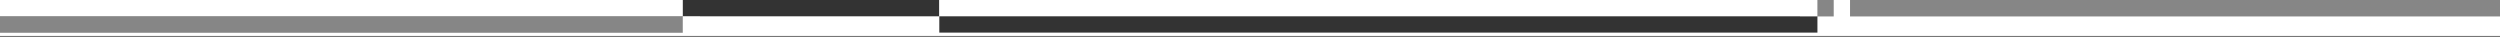 <?xml version="1.0" encoding="UTF-8" standalone="no"?>
<!DOCTYPE svg PUBLIC "-//W3C//DTD SVG 1.1//EN" "http://www.w3.org/Graphics/SVG/1.1/DTD/svg11.dtd">
<svg width="100%" height="100%" viewBox="0 0 3000 44" version="1.1" xmlns="http://www.w3.org/2000/svg" xmlns:xlink="http://www.w3.org/1999/xlink" xml:space="preserve" xmlns:serif="http://www.serif.com/" style="fill-rule:evenodd;clip-rule:evenodd;stroke-linejoin:round;stroke-miterlimit:2;">
    <rect x="0" y="0" width="3000" height="44" fill="#333333" stroke="none"/>
    <g transform="matrix(1,0,0,1,0,-19.335)">
        <g>
            <g transform="matrix(0.28,0,0,1,0,389.12)">
                <rect x="0" y="-350.22" width="3000" height="19.565" style="fill:rgb(235,235,235);fill-opacity:0.45;"/>
            </g>
            <g transform="matrix(-0.28,0,0,1,3000,369.555)">
                <rect x="0" y="-350.22" width="3000" height="19.565" style="fill:rgb(235,235,235);fill-opacity:0.45;"/>
            </g>
            <g transform="matrix(0.727,0,0,1,819.328,389.12)">
                <path d="M1926.69,-350.22L3000,-350.22L3000,-326.655L-1127.17,-326.655L-1127.17,-330.655L0,-330.655L0,-350.22L-1127.17,-350.22L-1127.17,-369.785L0.052,-369.785L0.052,-350.22L423.141,-350.22L423.141,-369.785L1872.83,-369.785L1872.83,-350.22L423.436,-350.22L423.436,-330.655L1872.89,-330.655L1872.89,-350.22L1899.78,-350.22L1899.78,-369.785L1926.69,-369.785L1926.69,-350.22Z" style="fill:white;"/>
            </g>
        </g>
    </g>
</svg>
